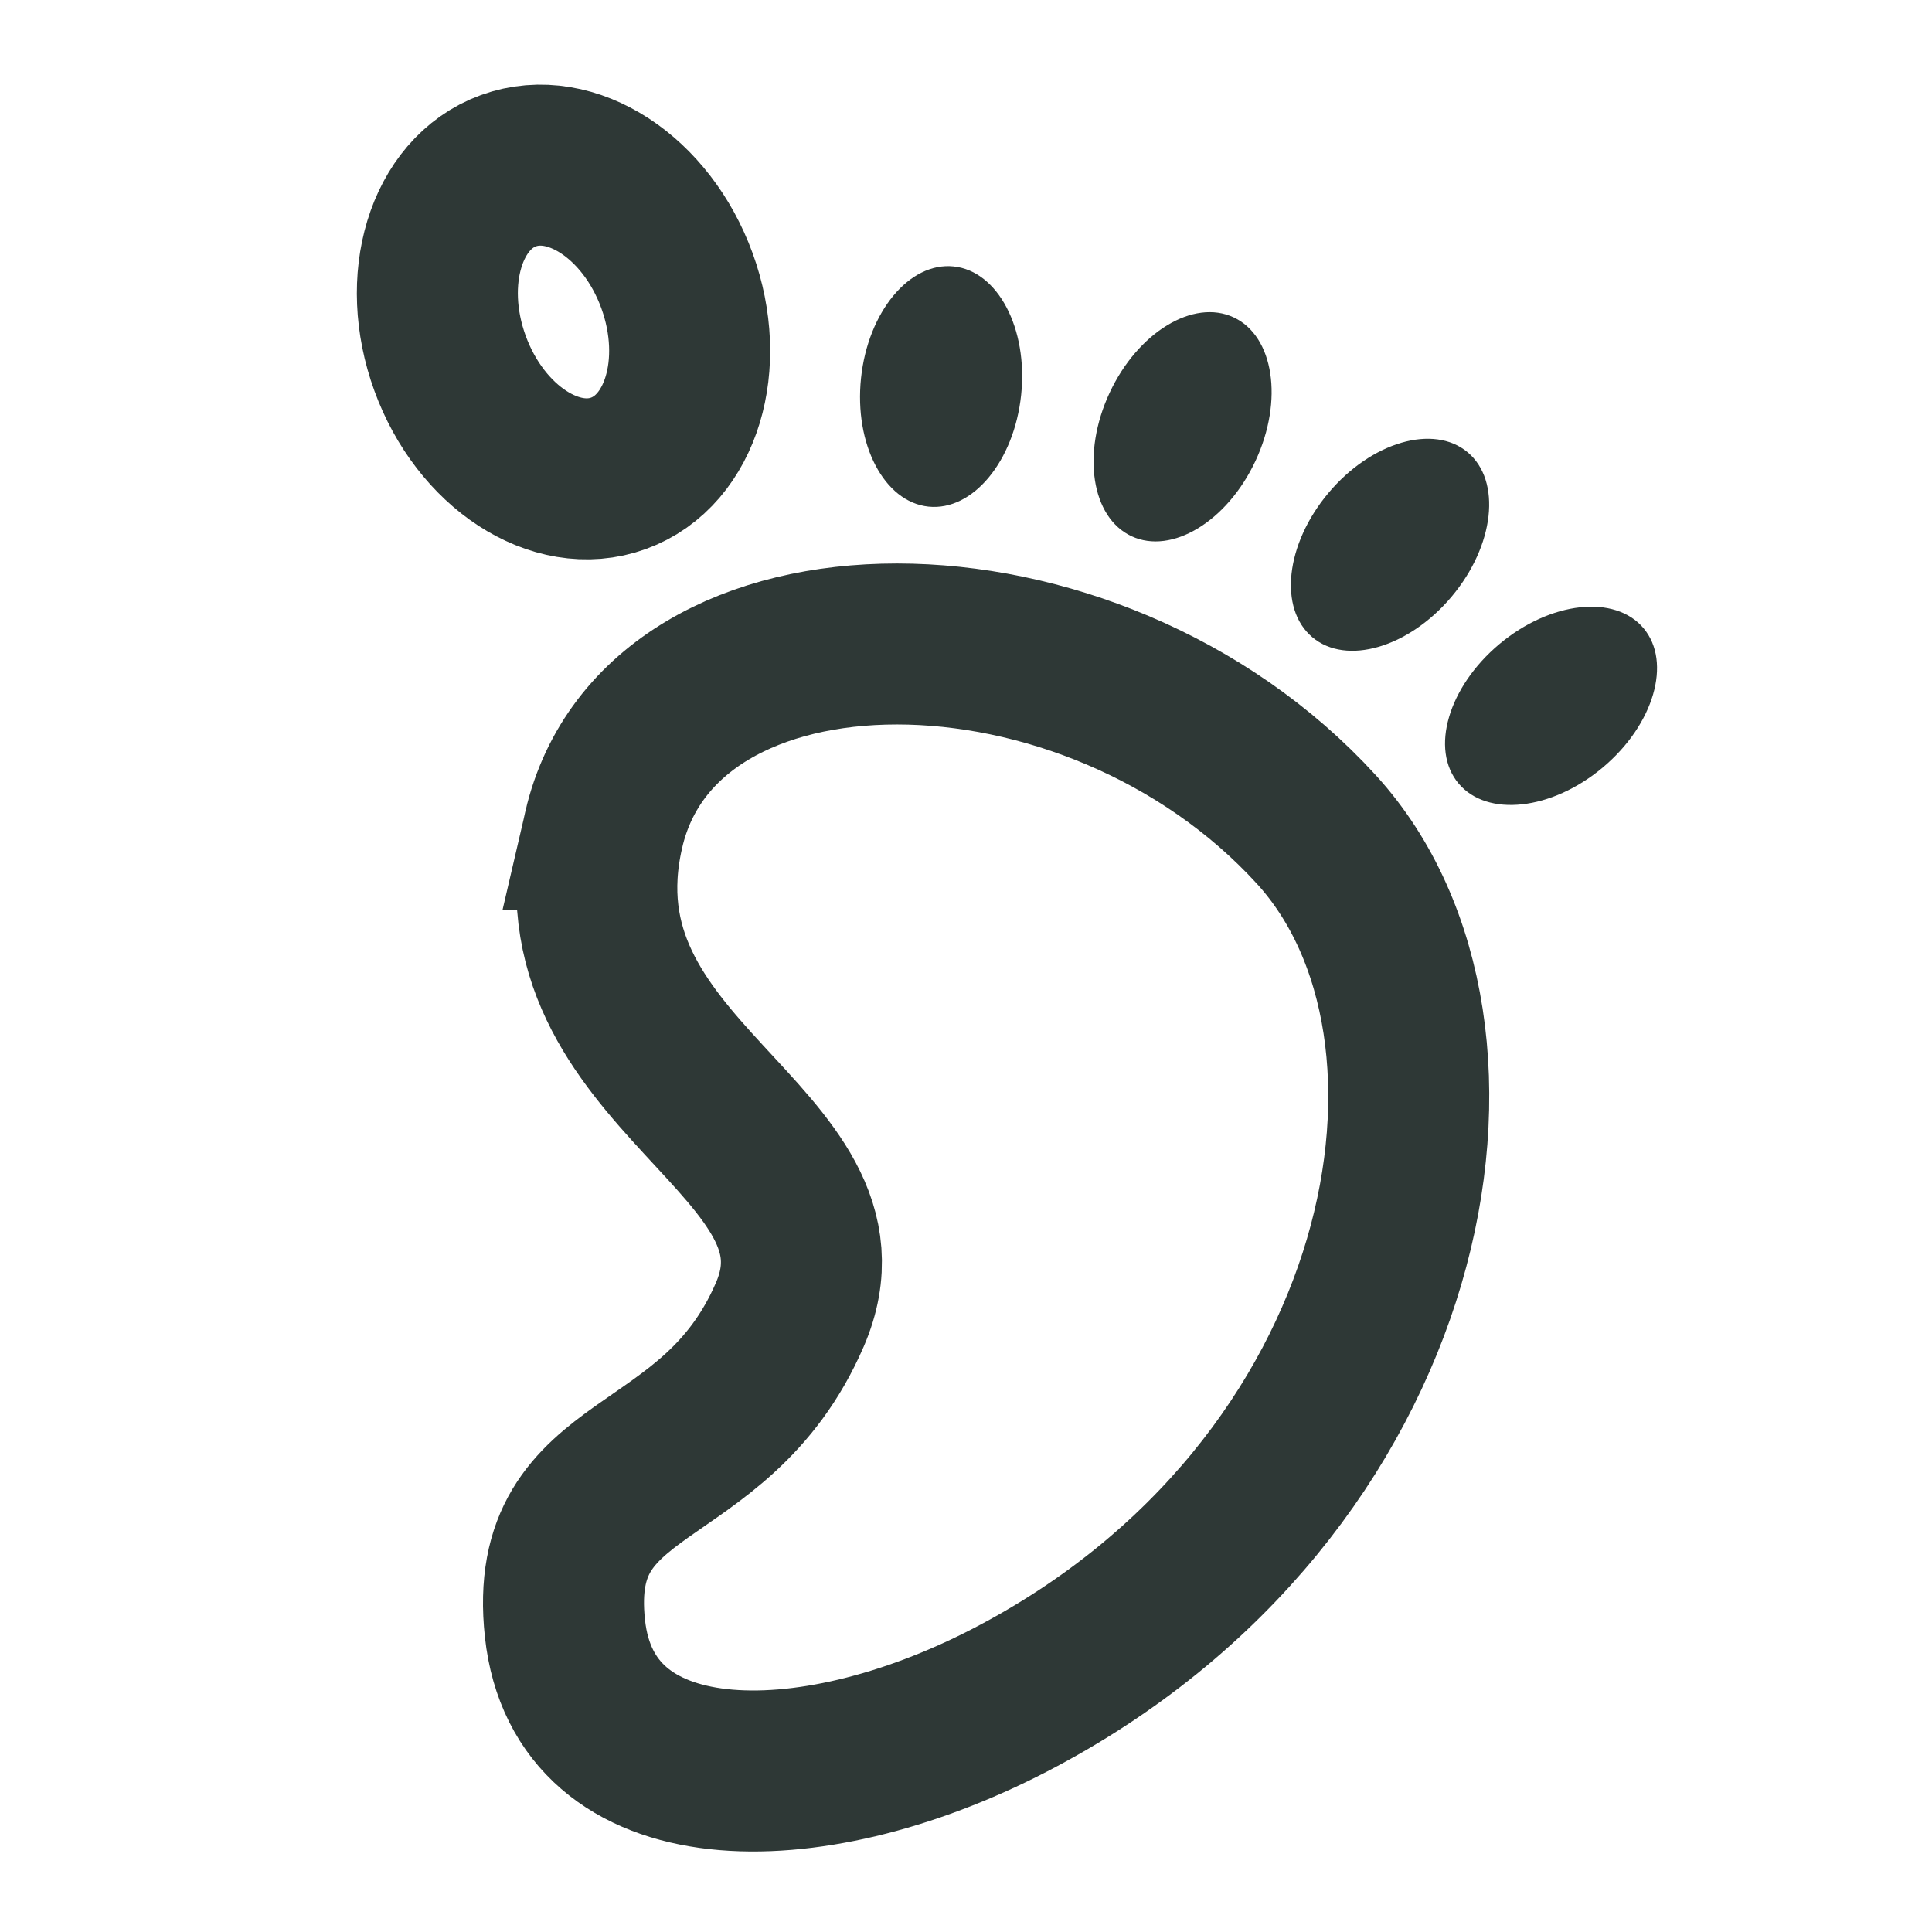 <?xml version="1.0" encoding="UTF-8"?> <svg xmlns="http://www.w3.org/2000/svg" width="1em" height="1em" viewBox="0 0 48 48"><g fill="none"><path stroke="#2e3836" stroke-width="4" d="M15 20.612c-1.424 6.15 6.493 7.715 4.624 12.048c-1.87 4.332-6.055 3.466-5.588 7.798c.468 4.333 6.006 4.394 11.048 1.784c10.083-5.221 12.187-16.625 7.624-21.63c-5.608-6.15-16.284-6.15-17.708 0Z"></path><ellipse cx="34.535" cy="13.535" fill="#2e3836" rx="2" ry="3" transform="rotate(40 34.535 13.535)"></ellipse><ellipse cx="29.381" cy="10.603" fill="#2e3836" rx="2" ry="3" transform="rotate(25 29.38 10.603)"></ellipse><ellipse cx="23.381" cy="9.603" fill="#2e3836" rx="2" ry="3" transform="rotate(6 23.38 9.603)"></ellipse><ellipse cx="14" cy="8" stroke="#2e3836" stroke-width="4" rx="3" ry="4" transform="rotate(-20 14 8)"></ellipse><ellipse cx="38.535" cy="17.536" fill="#2e3836" rx="2" ry="3" transform="rotate(50 38.535 17.536)"></ellipse></g></svg> 